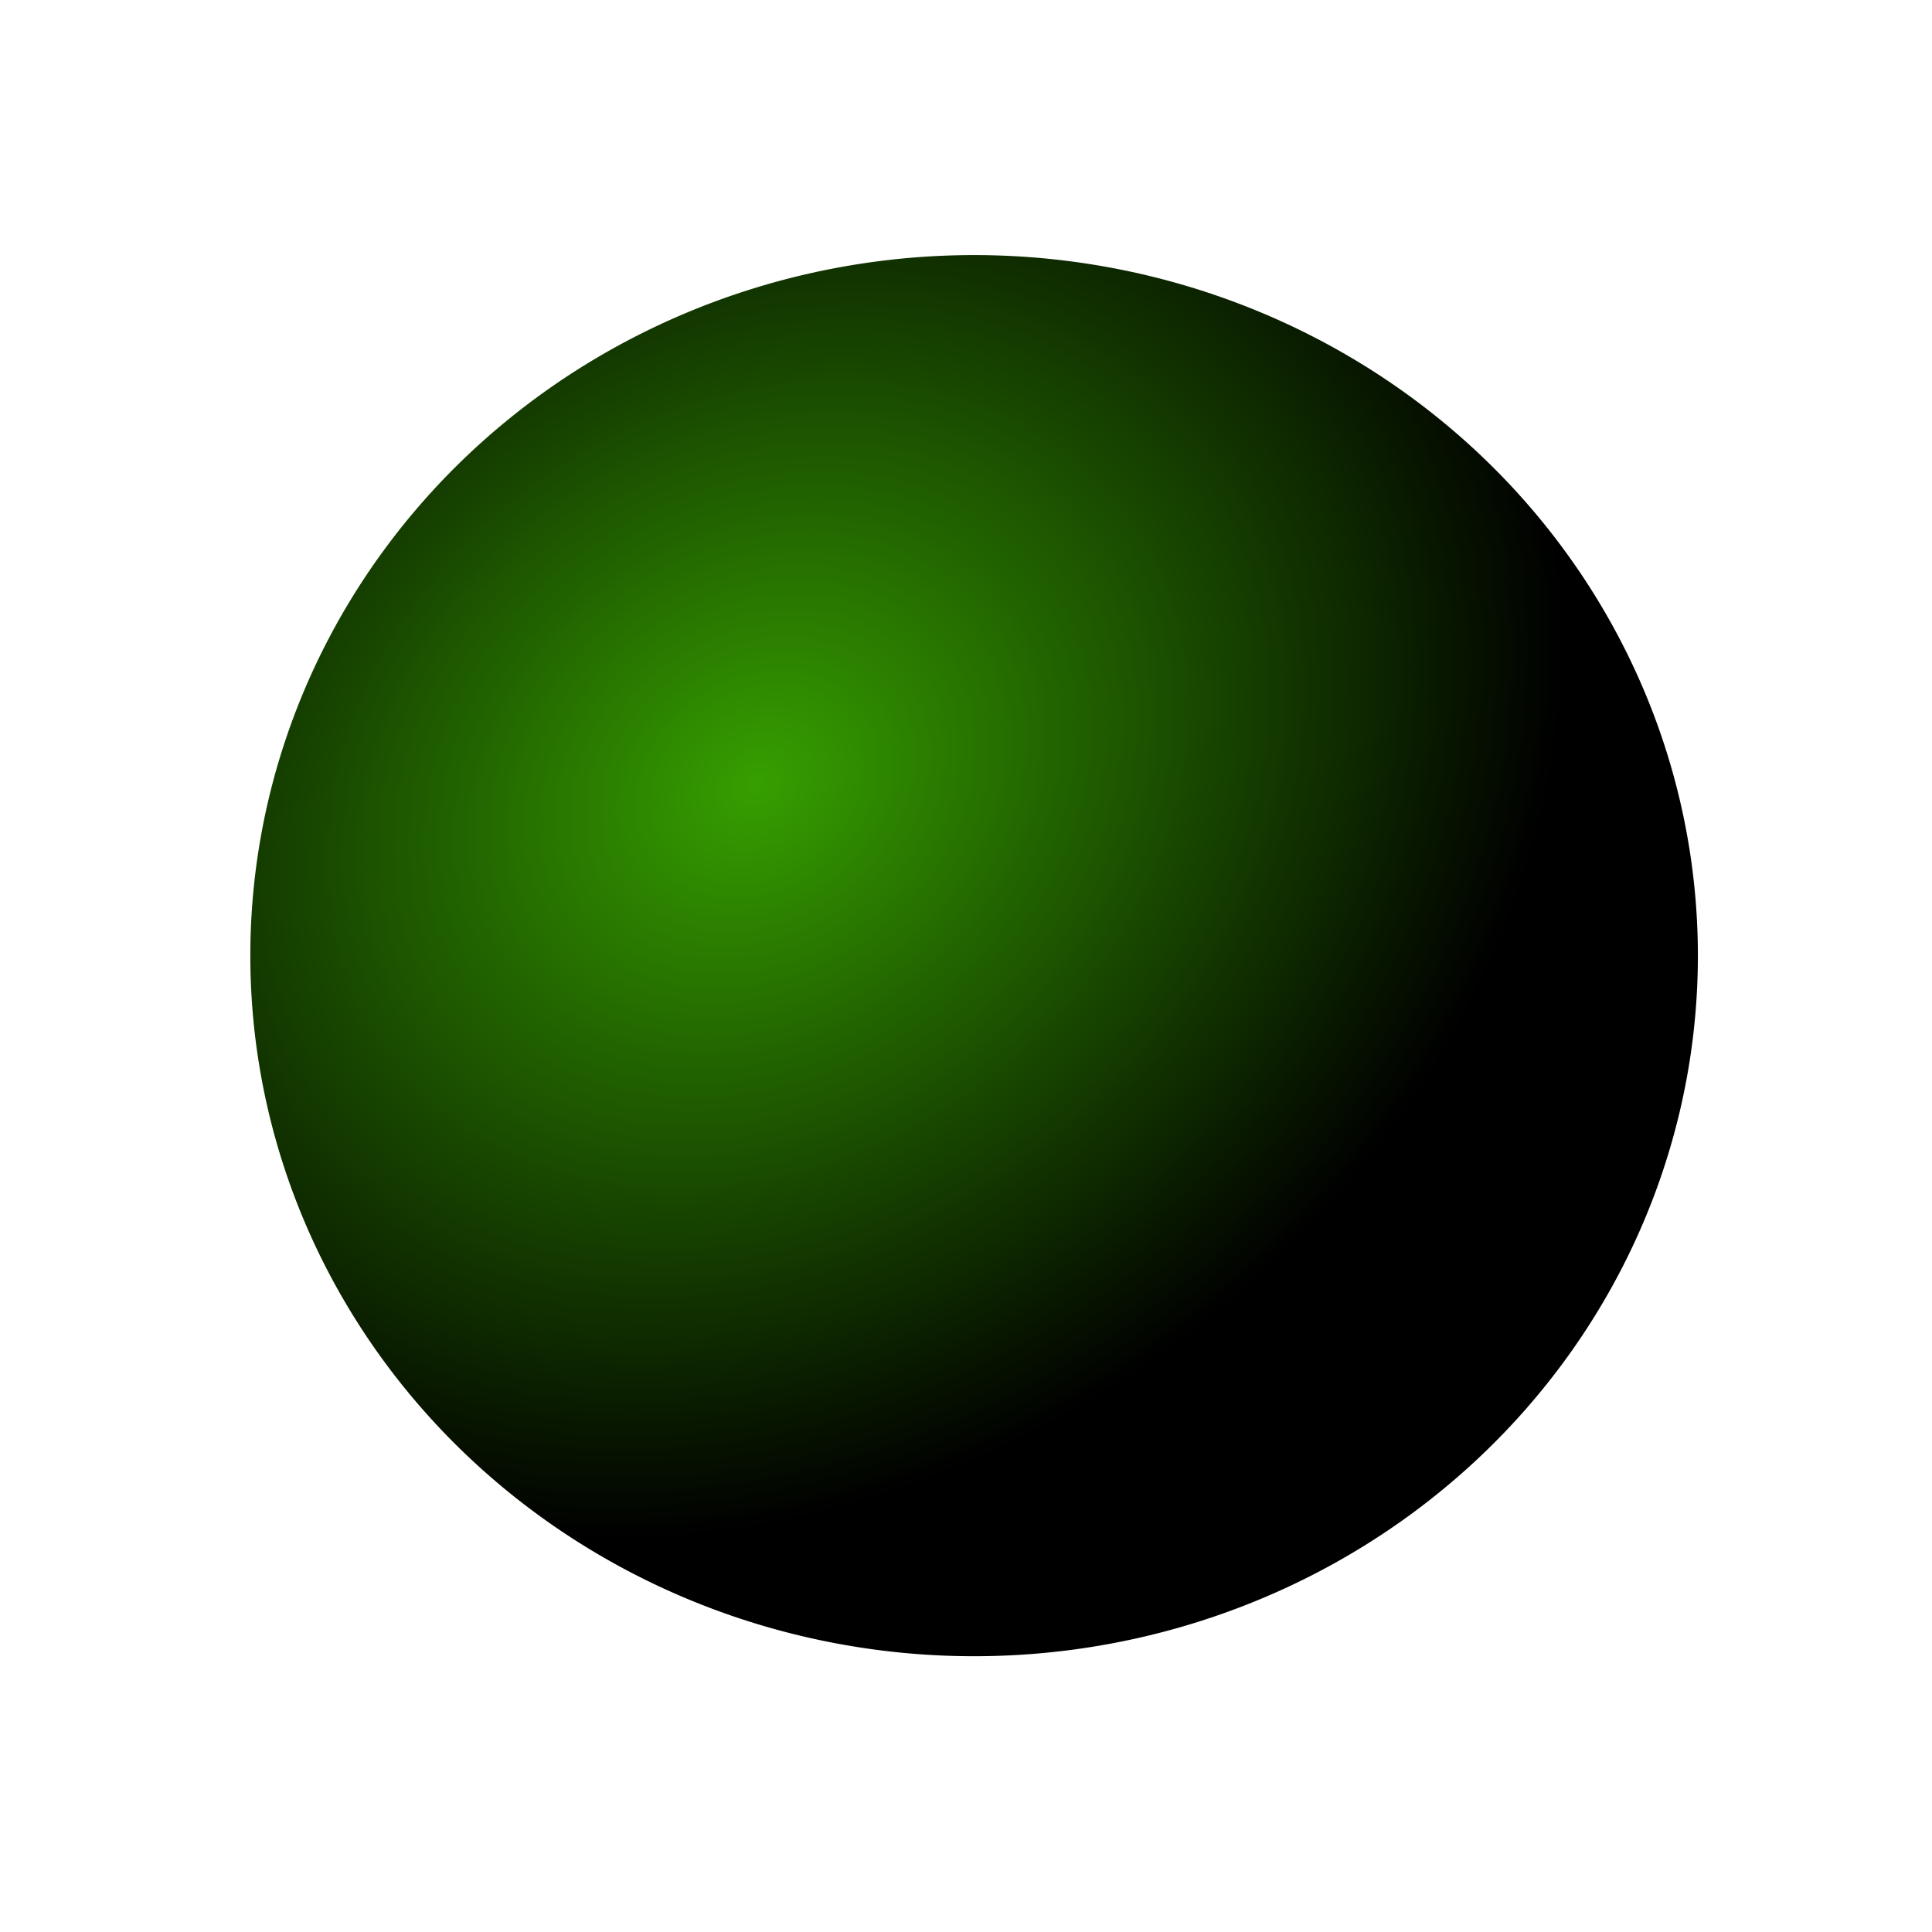 <?xml version="1.0" encoding="UTF-8" standalone="no"?>
<!-- Created with Inkscape (http://www.inkscape.org/) -->
<svg
   xmlns:dc="http://purl.org/dc/elements/1.1/"
   xmlns:cc="http://web.resource.org/cc/"
   xmlns:rdf="http://www.w3.org/1999/02/22-rdf-syntax-ns#"
   xmlns:svg="http://www.w3.org/2000/svg"
   xmlns="http://www.w3.org/2000/svg"
   xmlns:xlink="http://www.w3.org/1999/xlink"
   xmlns:sodipodi="http://sodipodi.sourceforge.net/DTD/sodipodi-0.dtd"
   xmlns:inkscape="http://www.inkscape.org/namespaces/inkscape"
   width="64"
   height="64"
   id="svg2"
   sodipodi:version="0.32"
   inkscape:version="0.45.1"
   version="1.0"
   sodipodi:docbase="/home/leo/eclipse-workspace/p2p_vis/images/icons/model"
   sodipodi:docname="OverlayNode.svg"
   inkscape:output_extension="org.inkscape.output.svg.inkscape"
   inkscape:export-filename="/home/leo/eclipse-workspace/p2p_vis/images/icons/model/OverlayNode32_32.png"
   inkscape:export-xdpi="45"
   inkscape:export-ydpi="45">
  <defs
     id="defs4">
    <linearGradient
       id="linearGradient3134">
      <stop
         style="stop-color:#369f00;stop-opacity:1;"
         offset="0"
         id="stop3136" />
      <stop
         style="stop-color:#000000;stop-opacity:1;"
         offset="1"
         id="stop3138" />
    </linearGradient>
    <radialGradient
       inkscape:collect="always"
       xlink:href="#linearGradient3134"
       id="radialGradient3140"
       cx="168.854"
       cy="83.591"
       fx="168.854"
       fy="83.591"
       r="66.786"
       gradientTransform="matrix(0.968,-0.674,0.55,0.79,-81.906,156.527)"
       gradientUnits="userSpaceOnUse" />
    <linearGradient
       id="linearGradient3141">
      <stop
         style="stop-color:#ffee31;stop-opacity:1;"
         offset="0"
         id="stop3143" />
      <stop
         style="stop-color:#bc4a00;stop-opacity:1;"
         offset="1"
         id="stop3145" />
    </linearGradient>
    <linearGradient
       inkscape:collect="always"
       xlink:href="#linearGradient3141"
       id="linearGradient3147"
       x1="19.464"
       y1="19.536"
       x2="9.023"
       y2="48.38"
       gradientUnits="userSpaceOnUse" />
    <linearGradient
       inkscape:collect="always"
       xlink:href="#linearGradient3141"
       id="linearGradient3159"
       gradientUnits="userSpaceOnUse"
       x1="19.464"
       y1="19.536"
       x2="9.023"
       y2="48.38"
       gradientTransform="translate(27.5,0.179)" />
  </defs>
  <sodipodi:namedview
     id="base"
     pagecolor="#ffffff"
     bordercolor="#666666"
     borderopacity="1.0"
     inkscape:pageopacity="0.0"
     inkscape:pageshadow="2"
     inkscape:zoom="3.959798"
     inkscape:cx="35.780901"
     inkscape:cy="35.653437"
     inkscape:document-units="px"
     inkscape:current-layer="layer1"
     width="64px"
     height="64px"
     inkscape:window-width="924"
     inkscape:window-height="683"
     inkscape:window-x="189"
     inkscape:window-y="174" />
  <g
     inkscape:label="Ebene 1"
     inkscape:groupmode="layer"
     id="layer1">
    <path
       sodipodi:type="arc"
       style="opacity:1;fill:url(#radialGradient3140);fill-opacity:1;stroke:none;stroke-width:1.216;stroke-miterlimit:4;stroke-dasharray:7.299, 7.299;stroke-dashoffset:0;stroke-opacity:0.747"
       id="path2162"
       sodipodi:cx="147.5"
       sodipodi:cy="124.50504"
       sodipodi:rx="66.785713"
       sodipodi:ry="64.285713"
       d="M 214.286 124.505 A 66.786 64.286 0 1 1  80.714,124.505 A 66.786 64.286 0 1 1  214.286 124.505 z"
       transform="matrix(0.359,0,0,0.361,-20.684,-13.289)" />
  </g>
</svg>

